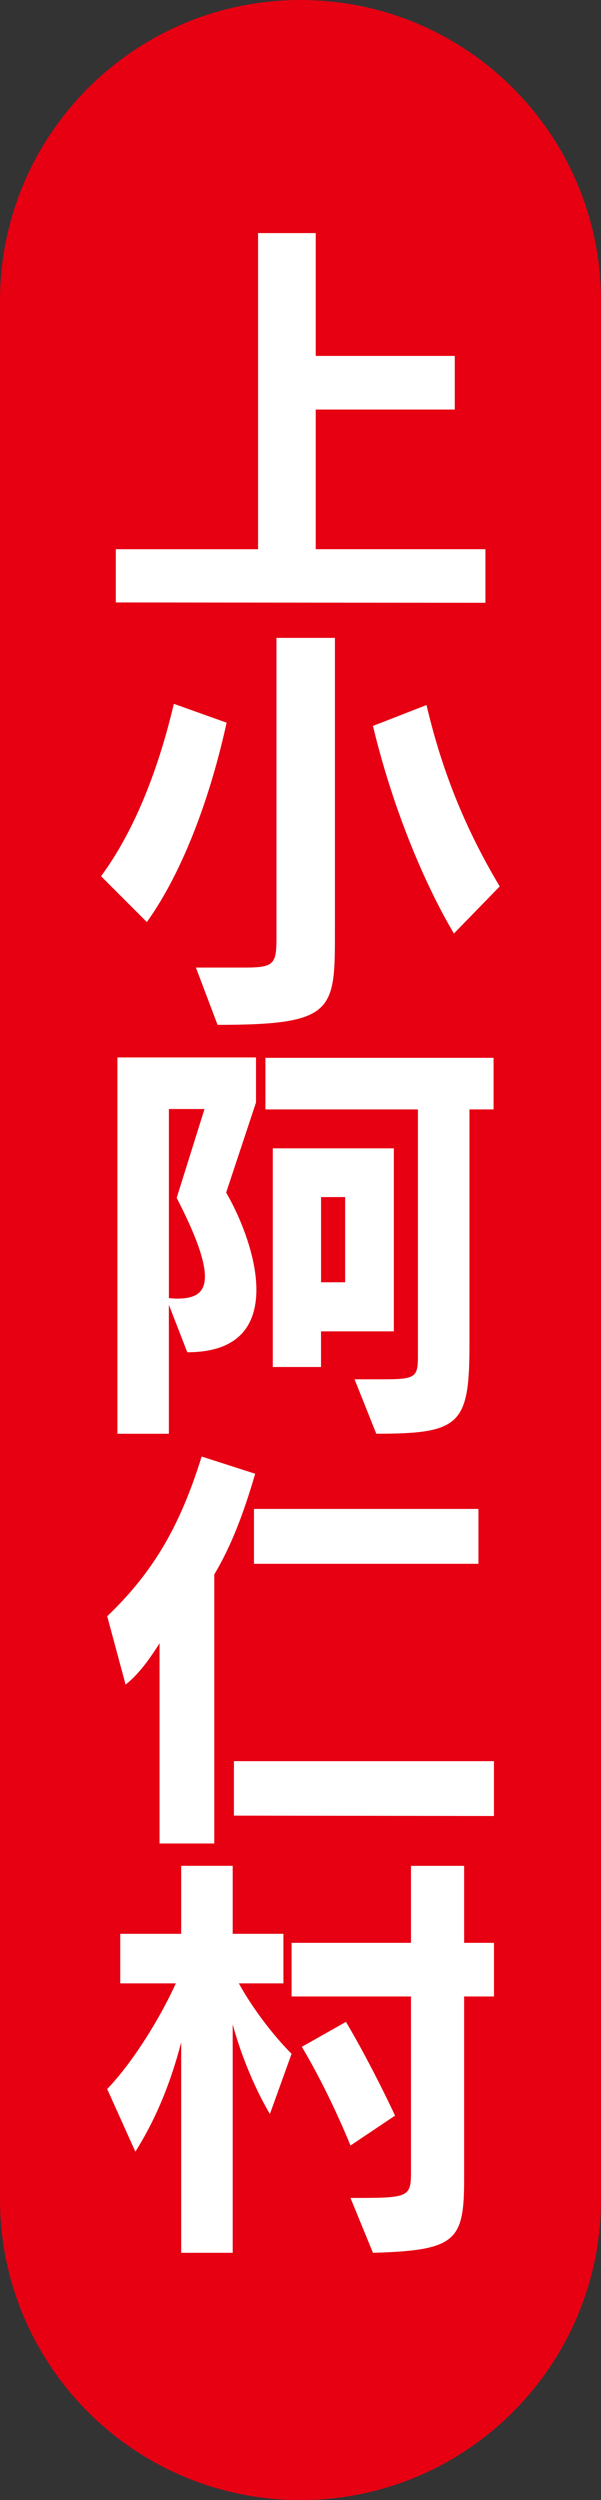 <?xml version="1.0" encoding="utf-8"?>
<!-- Generator: Adobe Illustrator 18.1.0, SVG Export Plug-In . SVG Version: 6.00 Build 0)  -->
<!DOCTYPE svg PUBLIC "-//W3C//DTD SVG 1.1//EN" "http://www.w3.org/Graphics/SVG/1.1/DTD/svg11.dtd">
<svg version="1.1" id="レイヤー_1" xmlns="http://www.w3.org/2000/svg" xmlns:xlink="http://www.w3.org/1999/xlink" x="0px"
	 y="0px" viewBox="0 0 20.41 84.779" style="enable-background:new 0 0 20.41 84.779;" xml:space="preserve">
<rect x="0" y="0" width="20.41" height="84.779" fill="#333333" stroke="none"/>
<style type="text/css">
	.st0{fill:#E60012;}
	.st1{fill:#FFFFFF;}
</style>
<g>
	<path class="st0" d="M10.205,84.778C4.569,84.778,0,80.209,0,74.573V10.205C0,4.569,4.569,0,10.205,0
		s10.205,4.569,10.205,10.205v64.368C20.41,80.209,15.841,84.778,10.205,84.778z"/>
	<g>
		<path class="st1" d="M3.932,20.429v-1.805h4.832V7.904h1.958v4.165h4.722v1.819h-4.722v4.735h5.763v1.818
			L3.932,20.429z"/>
		<path class="st1" d="M3.432,29.713c1.056-1.431,1.902-3.43,2.472-5.846l1.792,0.639
			c-0.542,2.472-1.459,5.013-2.709,6.762L3.432,29.713z M6.653,32.81h1.681c0.971,0,1.055-0.125,1.055-1
			V21.631h1.985v9.942c0,2.708,0,3.18-3.985,3.18L6.653,32.81z M15.415,31.656
			c-1.11-1.874-2.139-4.484-2.749-7.04l1.818-0.708c0.514,2.181,1.277,4.124,2.486,6.151
			L15.415,31.656z"/>
		<path class="st1" d="M3.987,48.619V35.858h4.707v1.527l-1.014,3.055c0.5,0.861,1.027,2.18,1.027,3.291
			c0,1.18-0.569,2.124-2.347,2.124l-0.625-1.61v4.374H3.987z M6.945,37.607H5.736v6.415
			c0.084,0,0.195,0.015,0.264,0.015c0.598,0,0.959-0.167,0.959-0.75c0-0.514-0.277-1.347-0.959-2.666
			L6.945,37.607z M12.041,46.772h1c1.11,0,1.152-0.084,1.152-0.848v-8.303H9.014v-1.75h7.748v1.75
			h-0.819v7.956c0,2.735-0.306,3.041-3.165,3.041L12.041,46.772z M10.902,45.147v1.208H9.264v-7.415
			h4.11v6.207H10.902z M11.721,40.593h-0.818v2.889h0.818V40.593z"/>
		<path class="st1" d="M5.418,62.513v-6.79c-0.403,0.639-0.75,1.083-1.153,1.402l-0.624-2.318
			c1.596-1.527,2.484-3.097,3.207-5.416l1.818,0.584c-0.402,1.374-0.818,2.457-1.389,3.415v9.123
			H5.418z M7.944,61.568v-1.847h8.831v1.86L7.944,61.568z M8.625,53.029v-1.861h7.623v1.861H8.625z"/>
		<path class="st1" d="M6.153,76.393v-7.137c-0.375,1.443-0.889,2.651-1.556,3.707l-0.957-2.124
			c0.805-0.834,1.735-2.277,2.332-3.583H4.084v-1.68h2.069v-2.306h1.749v2.306H9.625v1.68H8.111
			c0.473,0.861,1.18,1.777,1.791,2.389l-0.736,2.041c-0.485-0.819-0.957-1.916-1.264-3.041v7.748
			H6.153z M11.902,74.532c1.93,0,2.055,0,2.055-0.848V67.7H9.902v-1.818h4.055v-2.611h1.805v2.611
			h1.014v1.818h-1.014v6.18c0,2.11-0.264,2.43-3.096,2.513L11.902,74.532z M11.902,72.755
			c0,0-0.695-1.75-1.652-3.347l1.499-0.847c0.903,1.527,1.667,3.18,1.667,3.18L11.902,72.755z"/>
	</g>
</g>
</svg>
